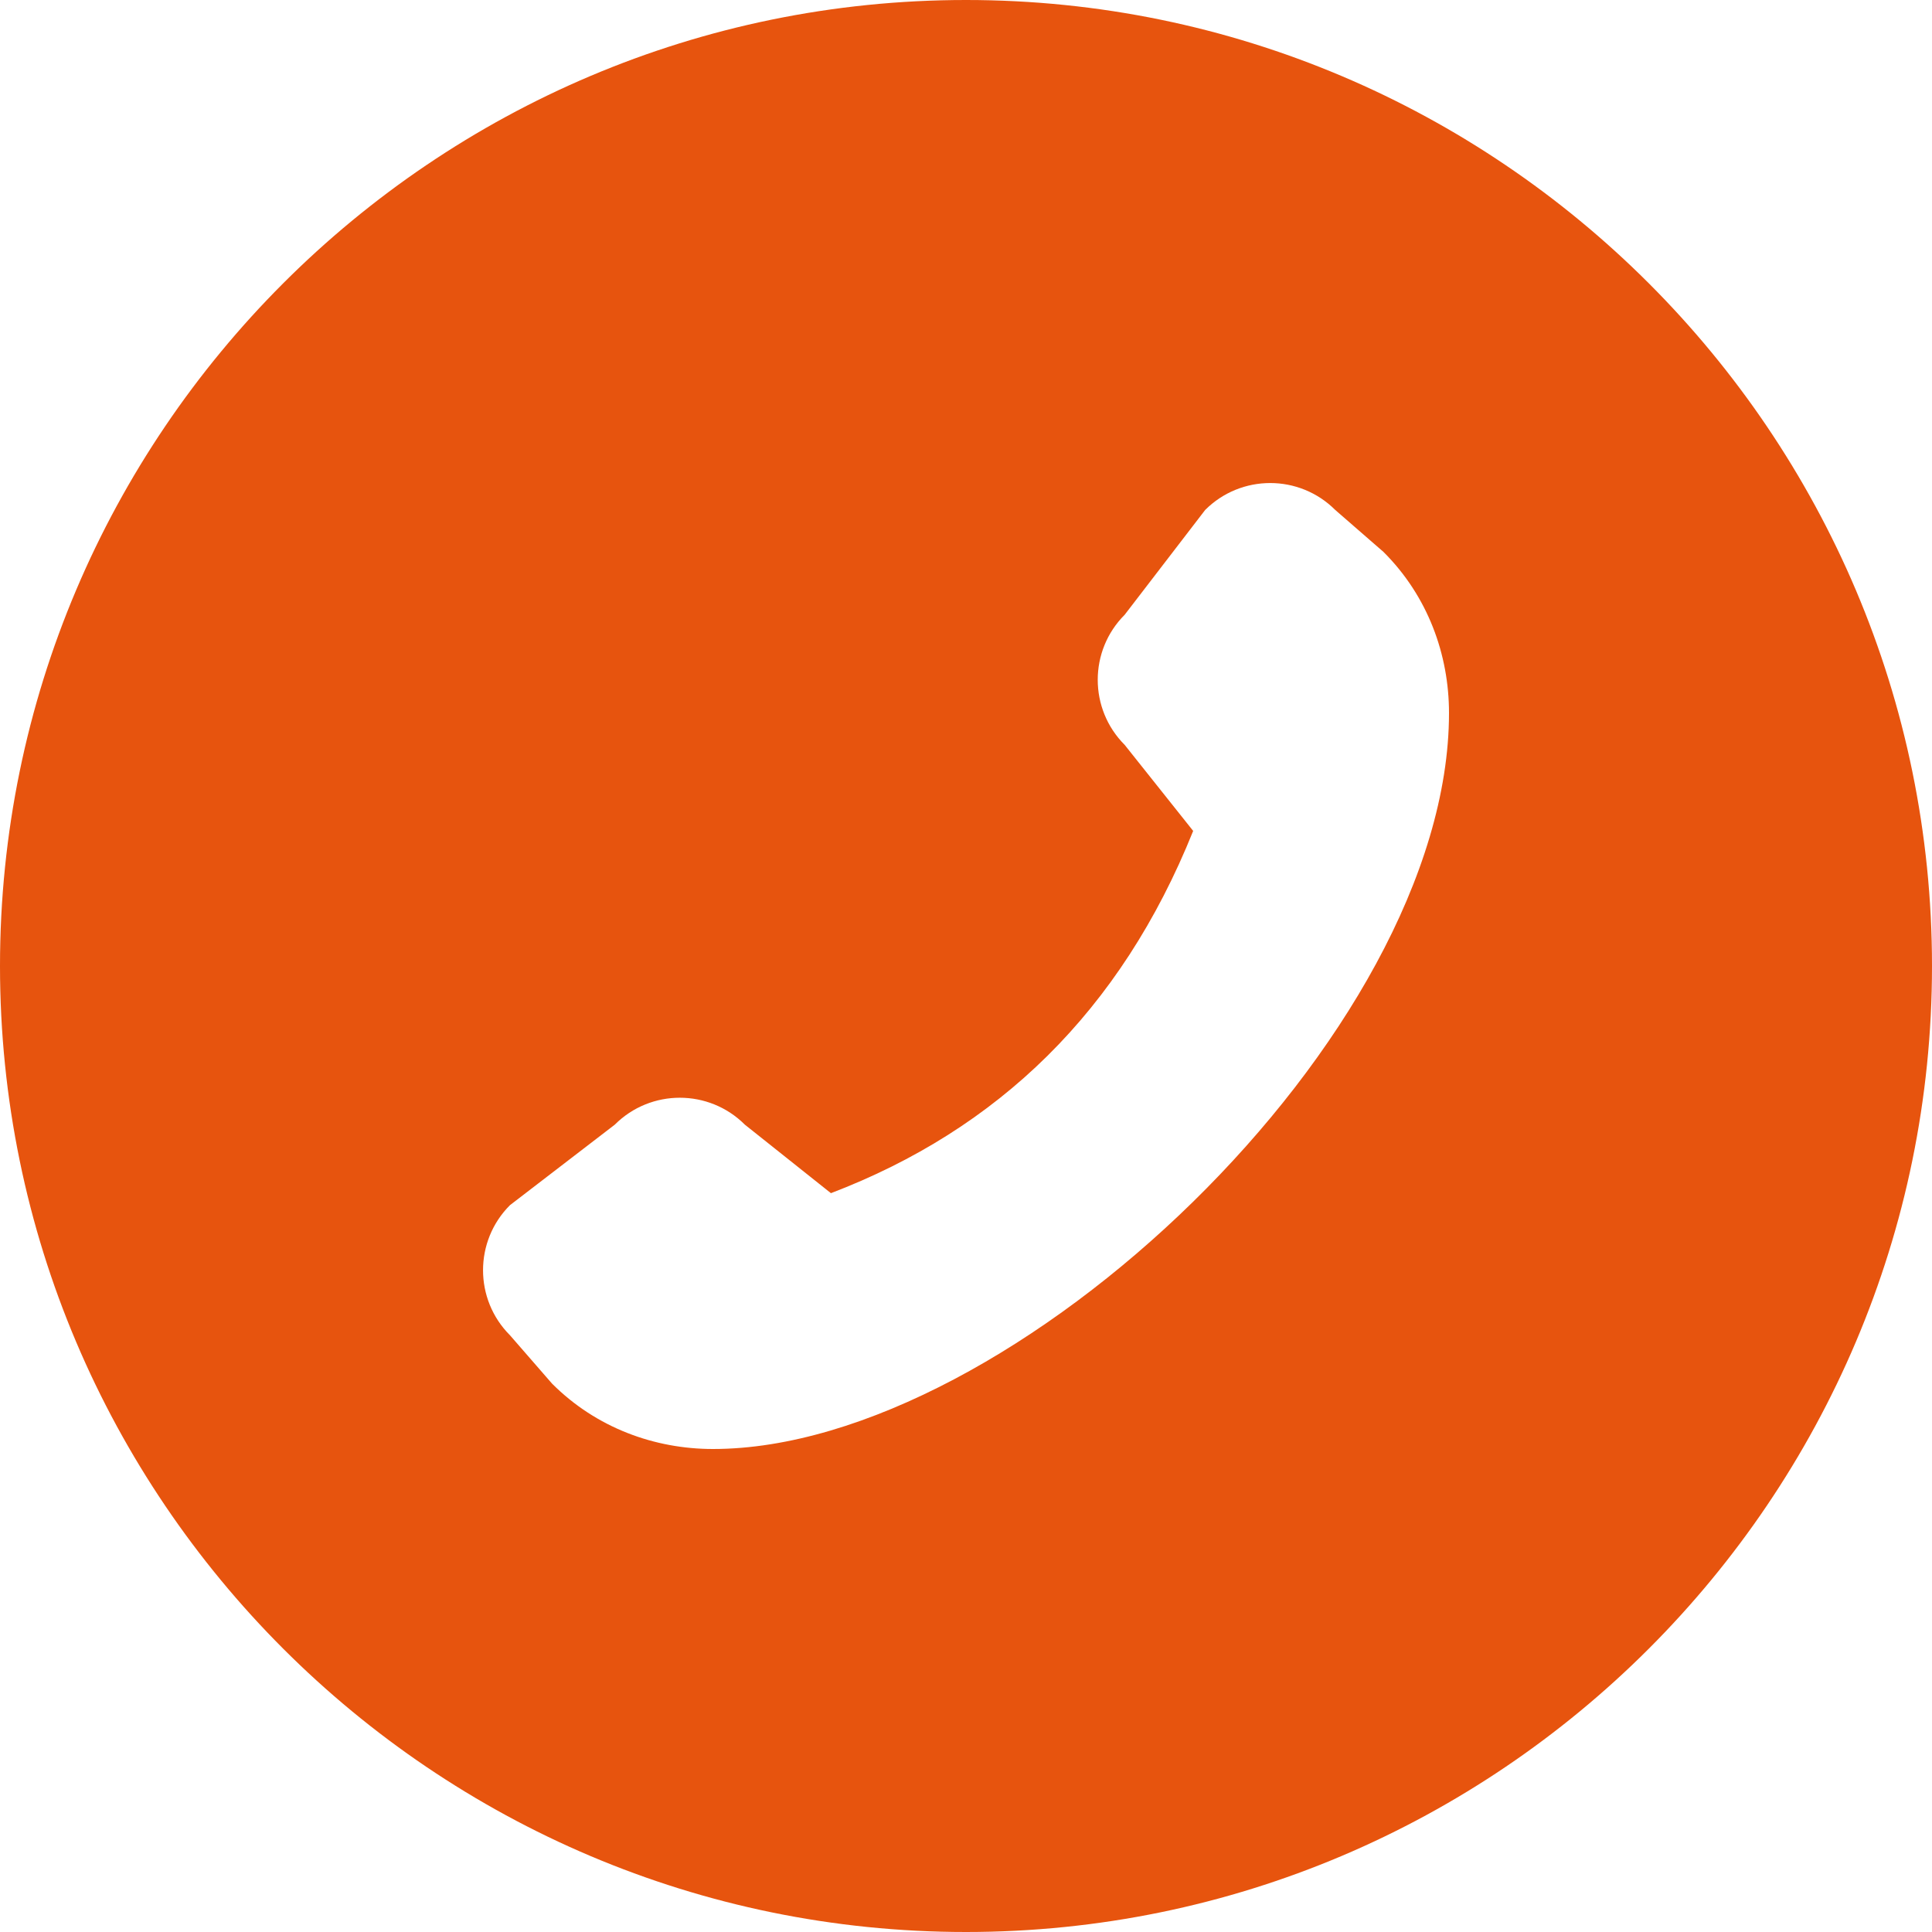 <?xml version="1.0" encoding="UTF-8"?> <svg xmlns="http://www.w3.org/2000/svg" width="512" height="512" viewBox="0 0 512 512" fill="none"> <g clip-path="url(#clip0_347_31)"> <path d="M256 0C114.837 0 0 114.837 0 256C0 397.163 114.837 512 256 512C397.163 512 512 397.163 512 256C512 114.837 397.163 0 256 0ZM188.949 384C173.525 384 158.037 378.432 146.283 366.656L135.147 353.856C125.632 344.341 125.632 328.896 135.147 319.381L162.923 298.048C172.437 288.533 187.883 288.533 197.397 298.048L220.203 316.203C264.384 299.328 296.981 268.075 316.203 220.203L298.048 197.397C288.533 187.883 288.533 172.437 298.048 162.923L319.381 135.147C328.896 125.632 344.341 125.632 353.856 135.147L366.656 146.283C378.432 158.037 384 173.525 384 188.949C384 274.283 268.181 384 188.949 384Z" fill="#E7540E"></path> </g> <defs> <clipPath id="clip0_347_31"> <rect width="512" height="512" fill="white"></rect> </clipPath> </defs> </svg> 